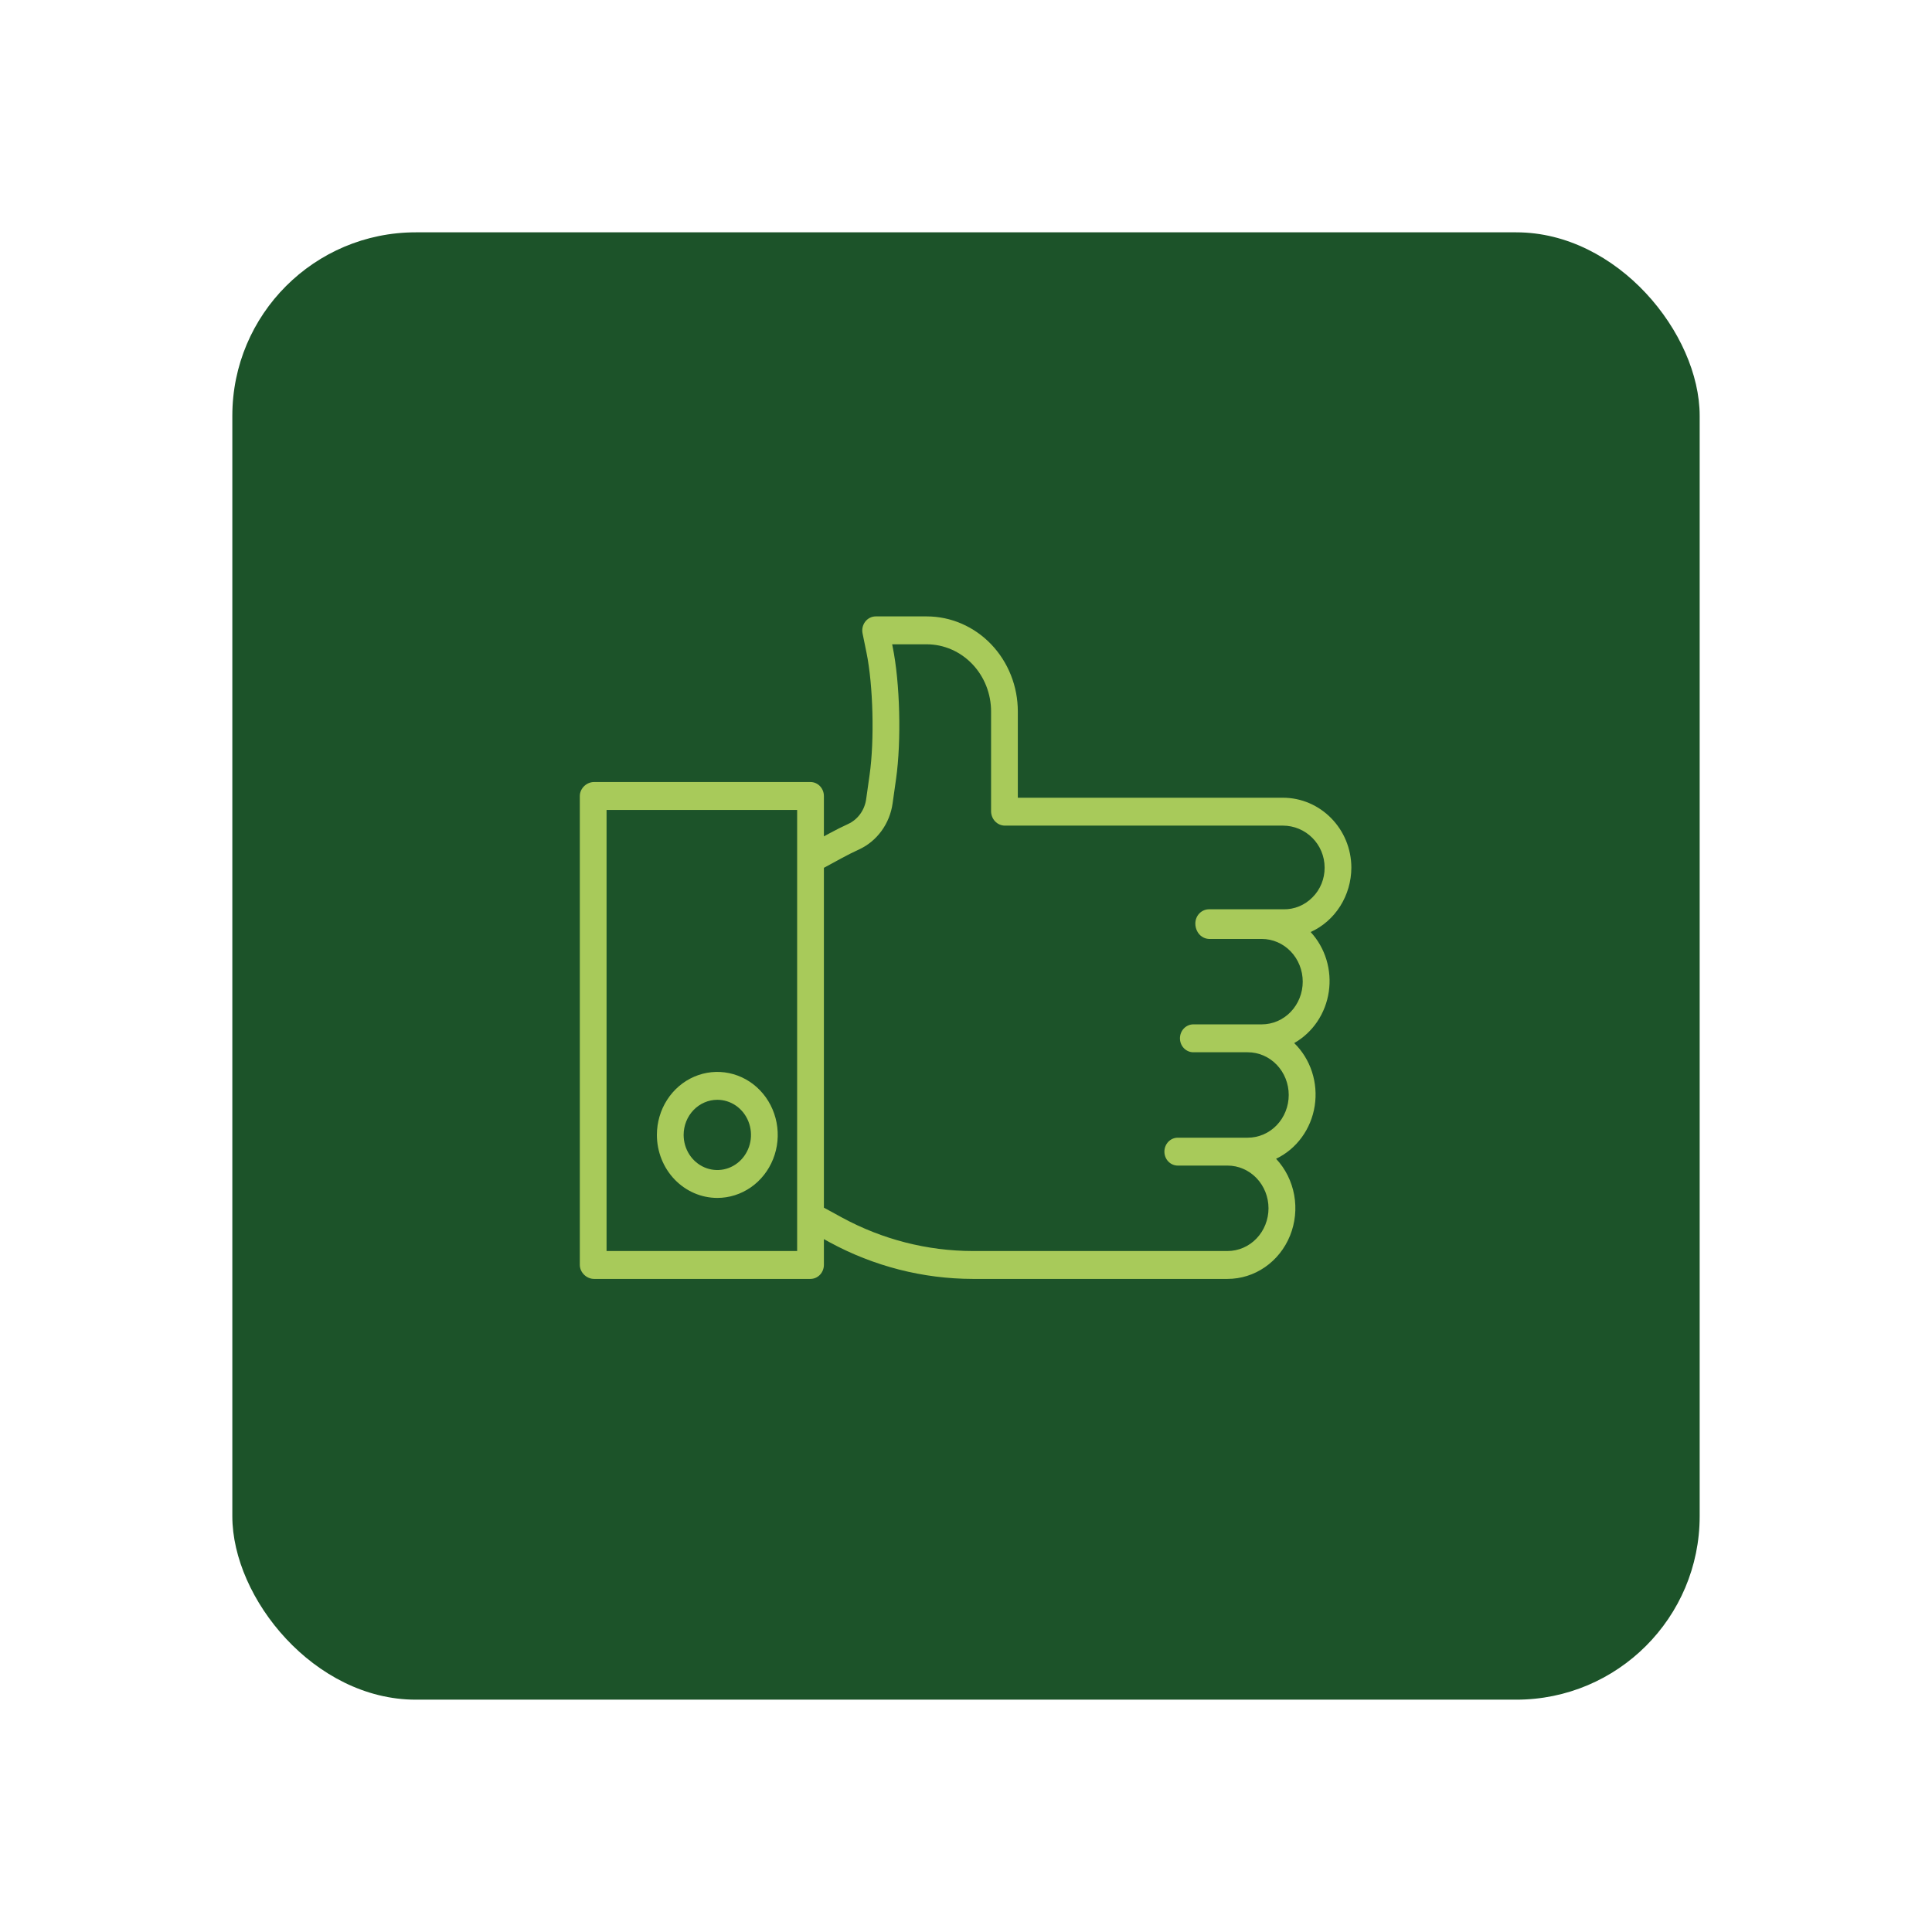 <svg width="158" height="158" viewBox="0 0 158 158" fill="none" xmlns="http://www.w3.org/2000/svg">
<g filter="url(#filter0_d_9_157)">
<rect x="19" y="18" width="120" height="120" rx="15" fill="#1C5329"/>
</g>
<path d="M104.907 65.238H83.238V58.195C83.24 57.173 83.048 56.161 82.674 55.217C82.3 54.273 81.751 53.415 81.059 52.692C80.367 51.969 79.545 51.395 78.64 51.004C77.735 50.612 76.765 50.41 75.785 50.41H71.61C71.447 50.411 71.286 50.45 71.139 50.524C70.992 50.598 70.862 50.706 70.76 50.838C70.657 50.971 70.585 51.126 70.546 51.291C70.509 51.457 70.506 51.629 70.54 51.796L70.867 53.397C71.407 56.047 71.52 60.514 71.118 63.354L70.835 65.357C70.773 65.8 70.605 66.219 70.345 66.575C70.085 66.931 69.743 67.212 69.35 67.391C68.846 67.623 68.344 67.874 67.857 68.139L67.379 68.398V65.1C67.379 64.797 67.263 64.507 67.059 64.292C66.854 64.078 66.576 63.956 66.285 63.955H48.578C47.974 63.955 47.418 64.47 47.418 65.1V103.44C47.418 104.069 47.974 104.59 48.578 104.59H66.285C66.576 104.588 66.855 104.466 67.059 104.25C67.264 104.034 67.379 103.743 67.379 103.44V101.335L67.856 101.599C71.468 103.558 75.479 104.584 79.55 104.59H100.39C101.481 104.59 102.547 104.254 103.456 103.624C104.365 102.995 105.076 102.1 105.5 101.051C105.924 100.003 106.042 98.847 105.839 97.729C105.636 96.611 105.121 95.58 104.359 94.765C105.185 94.37 105.905 93.77 106.455 93.016C107.006 92.263 107.37 91.38 107.517 90.445C107.663 89.51 107.587 88.552 107.295 87.655C107.003 86.758 106.504 85.95 105.841 85.302C106.59 84.877 107.235 84.277 107.726 83.55C108.216 82.823 108.539 81.987 108.669 81.109C108.799 80.23 108.733 79.332 108.476 78.484C108.219 77.636 107.777 76.862 107.186 76.222C108.171 75.776 109.01 75.042 109.601 74.108C110.192 73.174 110.51 72.081 110.515 70.962C110.51 67.794 107.994 65.238 104.907 65.238ZM65.191 102.309H49.605V66.236H65.191V102.309ZM107.344 73.376C107.03 73.697 106.659 73.949 106.252 74.119C105.844 74.288 105.408 74.371 104.969 74.363H98.849C98.556 74.369 98.277 74.495 98.073 74.713C97.868 74.931 97.754 75.224 97.755 75.529C97.755 75.742 97.804 75.952 97.899 76.14C97.99 76.327 98.127 76.486 98.297 76.6C98.466 76.713 98.662 76.778 98.863 76.787H103.188C104.077 76.787 104.929 77.155 105.557 77.81C106.185 78.465 106.538 79.354 106.538 80.28C106.538 81.207 106.185 82.095 105.557 82.75C104.929 83.405 104.077 83.773 103.188 83.773H97.591C97.301 83.773 97.023 83.894 96.817 84.108C96.612 84.321 96.497 84.612 96.497 84.914C96.497 85.217 96.612 85.507 96.817 85.721C97.023 85.934 97.301 86.055 97.591 86.055H102.043C102.932 86.055 103.784 86.423 104.412 87.078C105.04 87.733 105.393 88.621 105.393 89.548C105.393 90.474 105.04 91.363 104.412 92.018C103.784 92.673 102.932 93.041 102.043 93.041H96.319C96.029 93.041 95.75 93.161 95.545 93.375C95.34 93.589 95.225 93.879 95.225 94.182C95.225 94.484 95.34 94.774 95.545 94.988C95.75 95.202 96.029 95.322 96.319 95.322H100.39C101.278 95.322 102.13 95.69 102.758 96.345C103.386 97.001 103.739 97.889 103.739 98.815C103.739 99.742 103.386 100.63 102.758 101.285C102.13 101.941 101.278 102.309 100.39 102.309H79.55C75.83 102.303 72.166 101.366 68.867 99.576L67.379 98.763V70.971L68.868 70.162C69.312 69.92 69.771 69.691 70.231 69.48C70.963 69.146 71.602 68.623 72.086 67.96C72.571 67.297 72.885 66.516 72.999 65.691L73.282 63.688C73.723 60.572 73.602 55.839 73.006 52.919L72.961 52.691H75.785C76.478 52.692 77.163 52.834 77.803 53.111C78.442 53.388 79.023 53.793 79.512 54.305C80.001 54.816 80.389 55.422 80.653 56.09C80.917 56.758 81.052 57.473 81.051 58.195V66.334C81.05 66.641 81.163 66.937 81.368 67.159C81.573 67.38 81.852 67.51 82.147 67.519H104.907C106.79 67.519 108.325 69.041 108.328 70.954C108.33 71.406 108.245 71.854 108.075 72.271C107.906 72.687 107.657 73.064 107.344 73.376Z" fill="#A8CA5A"/>
<path d="M58.662 97.967C59.639 97.967 60.594 97.665 61.407 97.099C62.22 96.533 62.853 95.728 63.227 94.787C63.602 93.845 63.7 92.809 63.509 91.809C63.318 90.809 62.848 89.891 62.157 89.17C61.466 88.449 60.585 87.959 59.627 87.76C58.668 87.561 57.674 87.663 56.771 88.053C55.868 88.443 55.097 89.103 54.554 89.951C54.011 90.798 53.721 91.795 53.721 92.814C53.722 94.18 54.243 95.49 55.169 96.456C56.096 97.422 57.352 97.966 58.662 97.967ZM58.662 89.942C59.206 89.942 59.739 90.11 60.192 90.425C60.645 90.741 60.998 91.189 61.206 91.714C61.415 92.239 61.47 92.817 61.364 93.374C61.257 93.931 60.995 94.443 60.61 94.844C60.225 95.246 59.734 95.52 59.2 95.631C58.666 95.742 58.112 95.685 57.608 95.467C57.105 95.25 56.675 94.882 56.372 94.41C56.07 93.937 55.908 93.382 55.908 92.814C55.909 92.052 56.199 91.323 56.715 90.784C57.232 90.246 57.931 89.943 58.662 89.942Z" fill="#A8CA5A"/>
<defs>
<filter id="filter0_d_9_157" x="0" y="0" width="158" height="158" filterUnits="userSpaceOnUse" color-interpolation-filters="sRGB">
<feFlood flood-opacity="0" result="BackgroundImageFix"/>
<feColorMatrix in="SourceAlpha" type="matrix" values="0 0 0 0 0 0 0 0 0 0 0 0 0 0 0 0 0 0 127 0" result="hardAlpha"/>
<feMorphology radius="3" operator="dilate" in="SourceAlpha" result="effect1_dropShadow_9_157"/>
<feOffset dy="1"/>
<feGaussianBlur stdDeviation="8"/>
<feComposite in2="hardAlpha" operator="out"/>
<feColorMatrix type="matrix" values="0 0 0 0 0 0 0 0 0 0 0 0 0 0 0 0 0 0 0.15 0"/>
<feBlend mode="normal" in2="BackgroundImageFix" result="effect1_dropShadow_9_157"/>
<feBlend mode="normal" in="SourceGraphic" in2="effect1_dropShadow_9_157" result="shape"/>
</filter>
</defs>
</svg>
